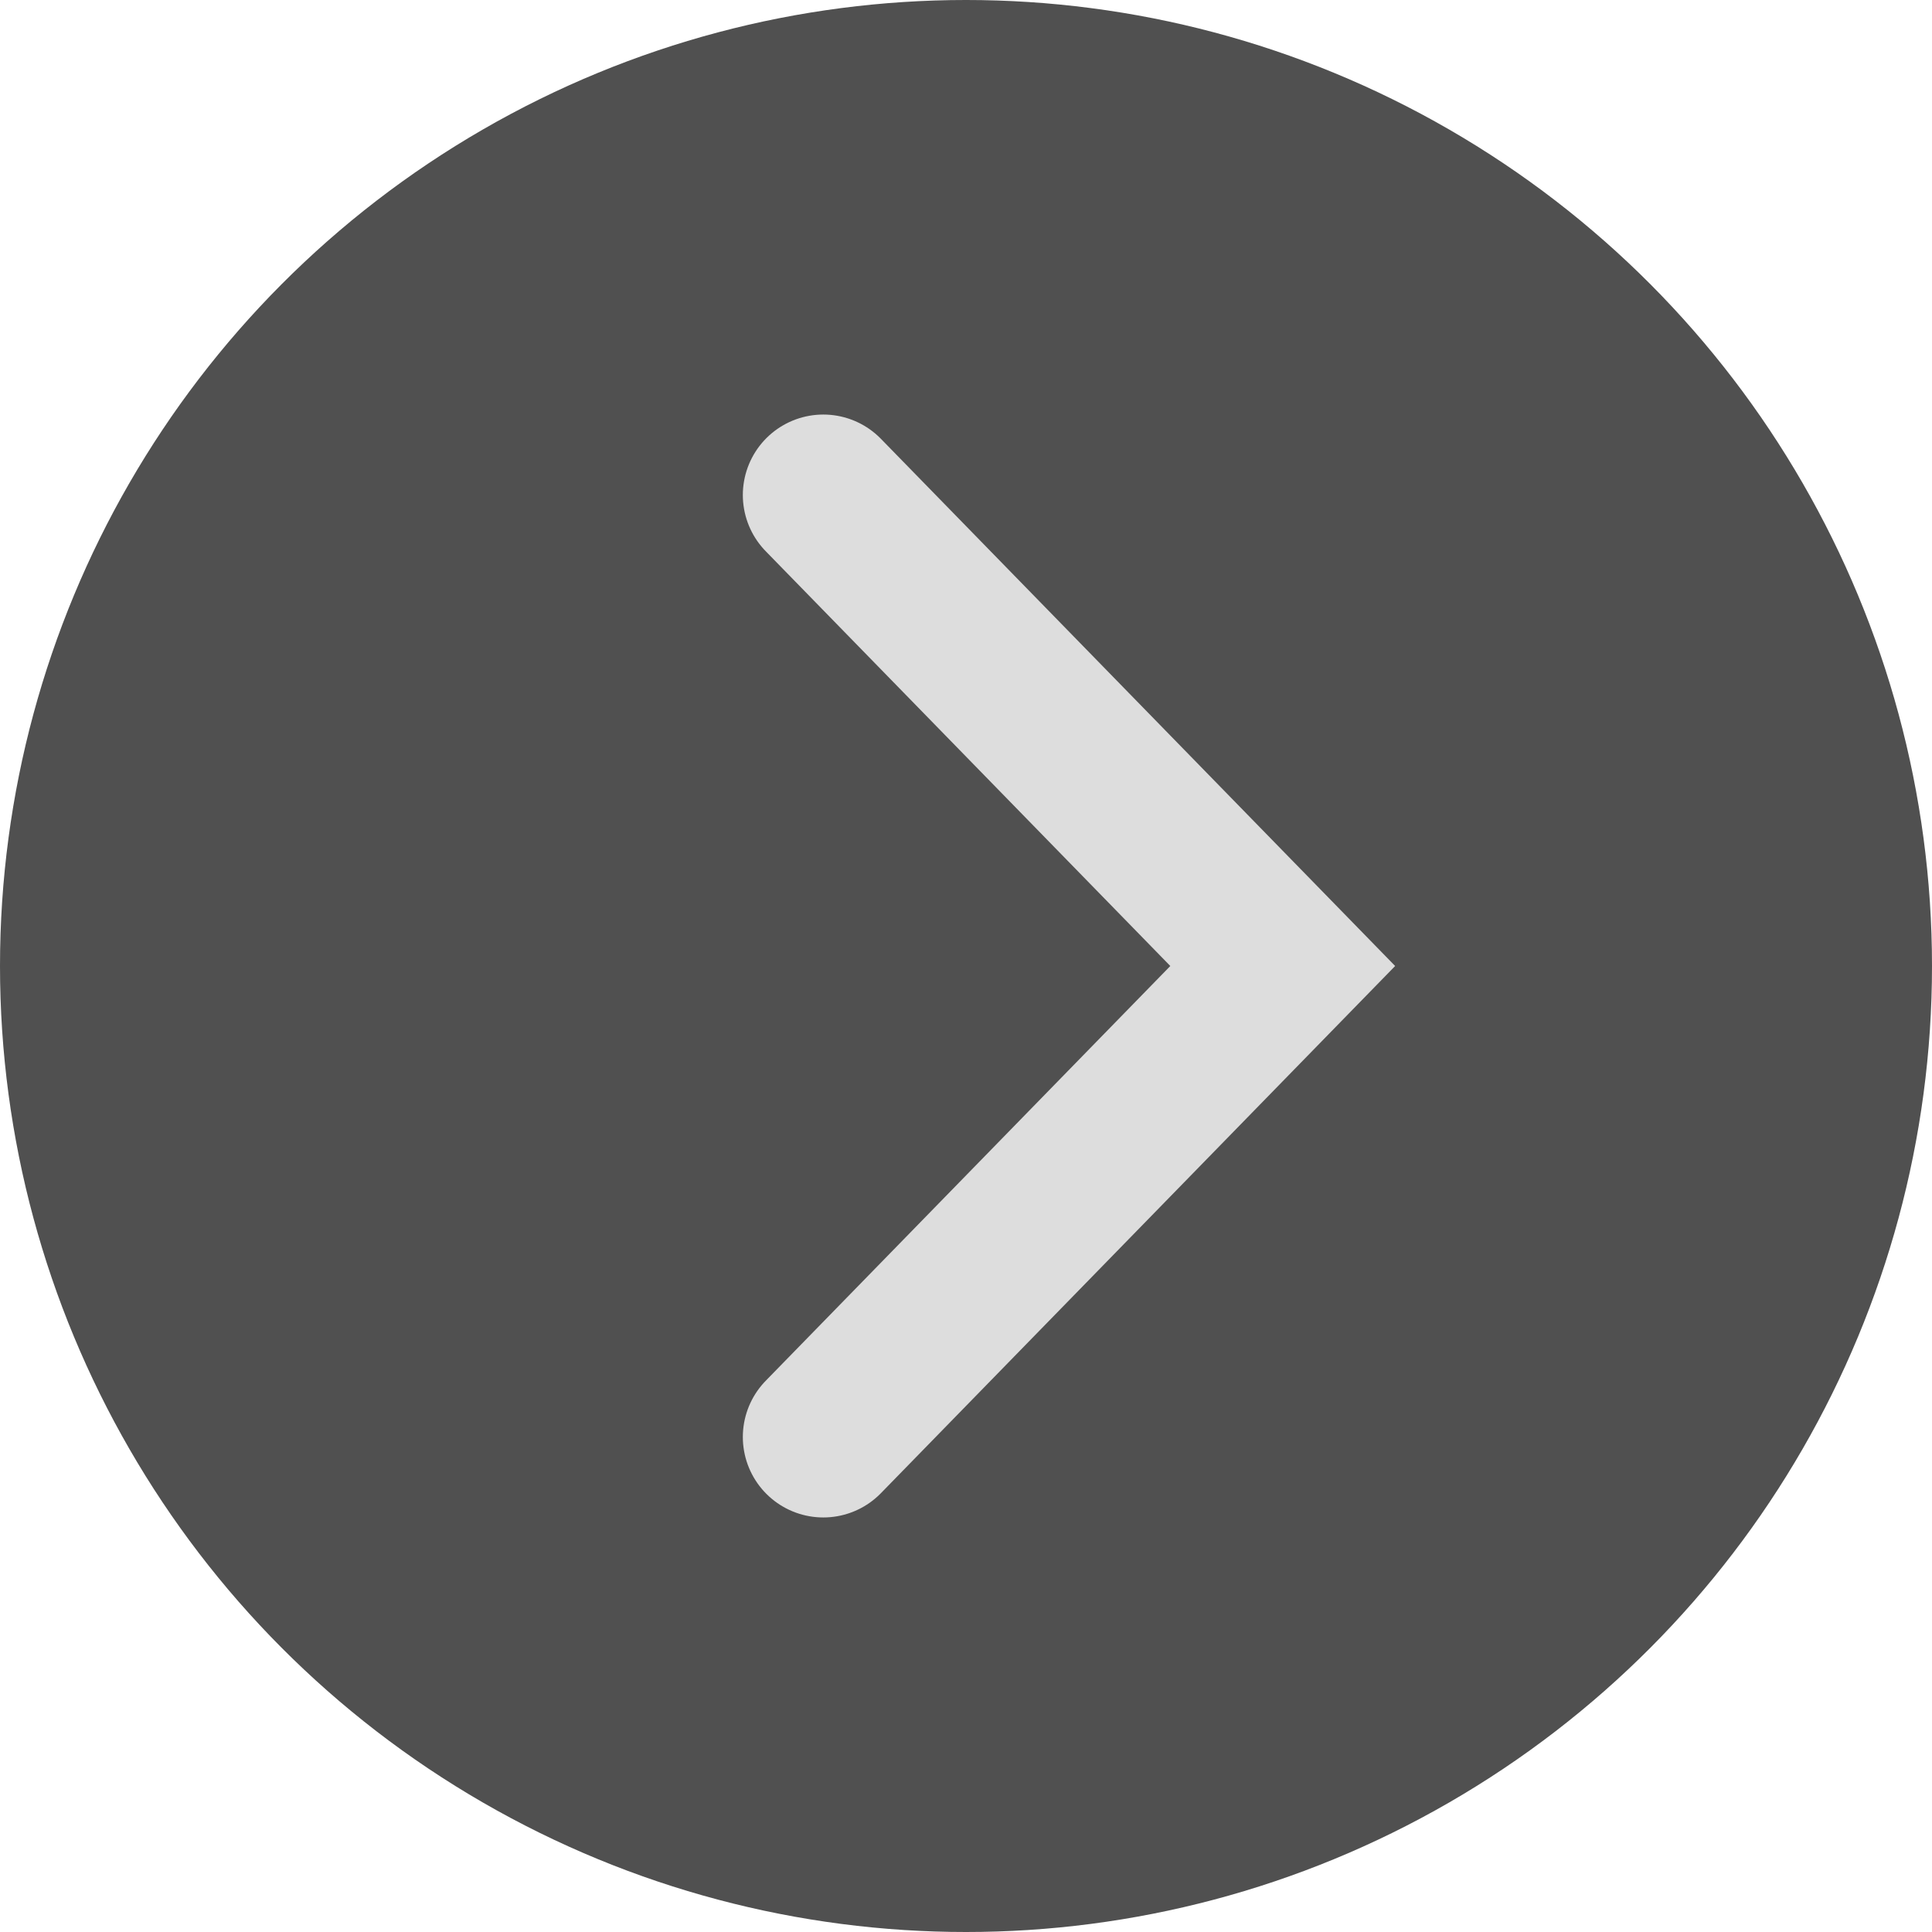 <svg xmlns="http://www.w3.org/2000/svg" width="24" height="24" viewBox="0 0 6.35 6.35"><g transform="translate(0 -290.65)" paint-order="fill markers stroke"><circle cx="3.175" cy="293.825" r="3.175" fill="#505050"/><path d="M2.706 292.277l1.51 1.548-1.51 1.548" fill="none" stroke="#ddd" stroke-width=".529" stroke-linecap="round"/></g></svg>